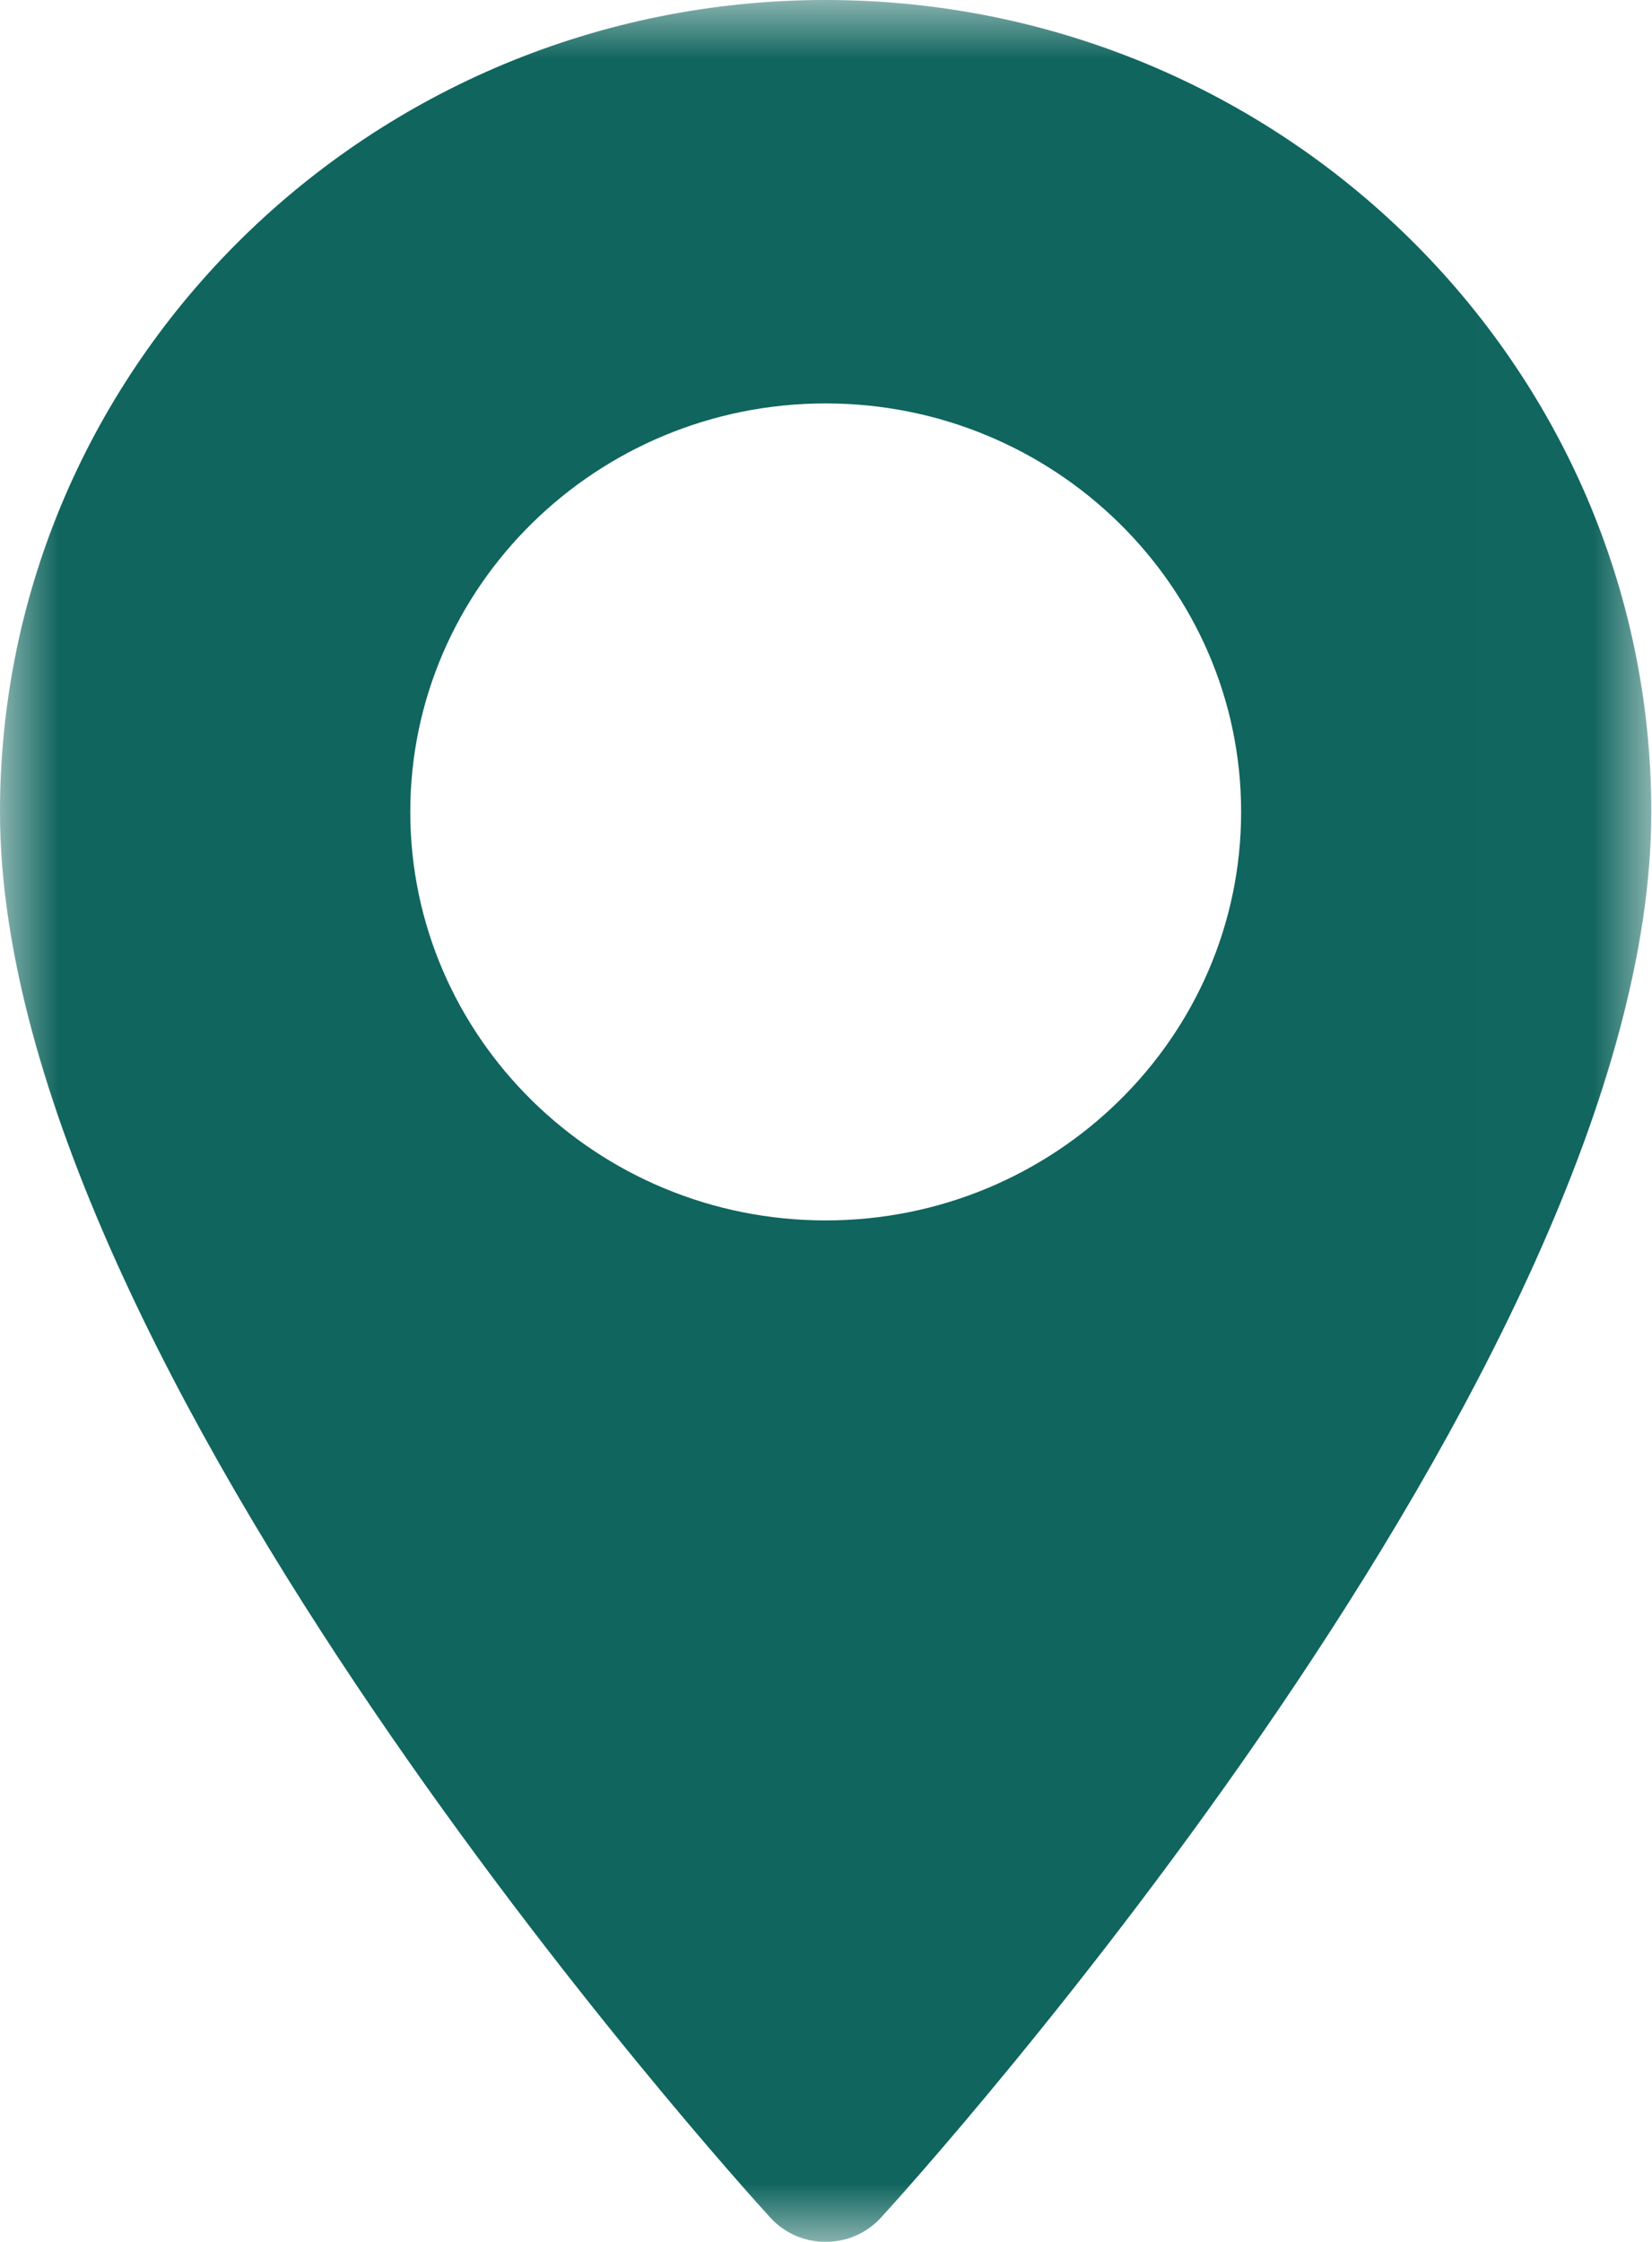<svg width="14px" height="19px" viewBox="0 0 14 19" version="1.1" xmlns="http://www.w3.org/2000/svg" xmlns:xlink="http://www.w3.org/1999/xlink">
    <!-- Generator: Sketch 46.2 (44496) - http://www.bohemiancoding.com/sketch -->
    <title>pin</title>
    <desc>Created with Sketch.</desc>
    <defs>
        <polygon id="path-1" points="1.50943396e-05 0 13.994 0 13.994 19 1.50943396e-05 19"></polygon>
    </defs>
    <g id="Page-1" stroke="none" stroke-width="1" fill="none" fill-rule="evenodd">
        <g id="5.1.-BOOKING-PAGE" transform="translate(-855, -782)">
            <g id="Text" transform="translate(808, 670)">
                <g id="pin" transform="translate(47, 112)">
                    <g>
                        <mask id="mask-2" fill="white">
                            <use xlink:href="#path-1"></use>
                        </mask>
                        <g id="Clip-2"></g>
                        <path d="M6.997,10.343 C5.056,10.343 3.477,8.79 3.477,6.881 C3.477,4.972 5.056,3.419 6.997,3.419 C8.938,3.419 10.518,4.972 10.518,6.881 C10.518,8.79 8.938,10.343 6.997,10.343 M6.997,-3.7109375e-06 C3.139,-3.7109375e-06 1.50943396e-05,3.087 1.50943396e-05,6.881 C1.50943396e-05,11.59 6.262,18.503 6.528,18.794 C6.779,19.069 7.216,19.068 7.466,18.794 C7.733,18.503 13.994,11.59 13.994,6.881 C13.994,3.087 10.855,-3.7109375e-06 6.997,-3.7109375e-06" id="Fill-1" fill="#10655E" mask="url(#mask-2)"></path>
                    </g>
                </g>
            </g>
        </g>
    </g>
</svg>